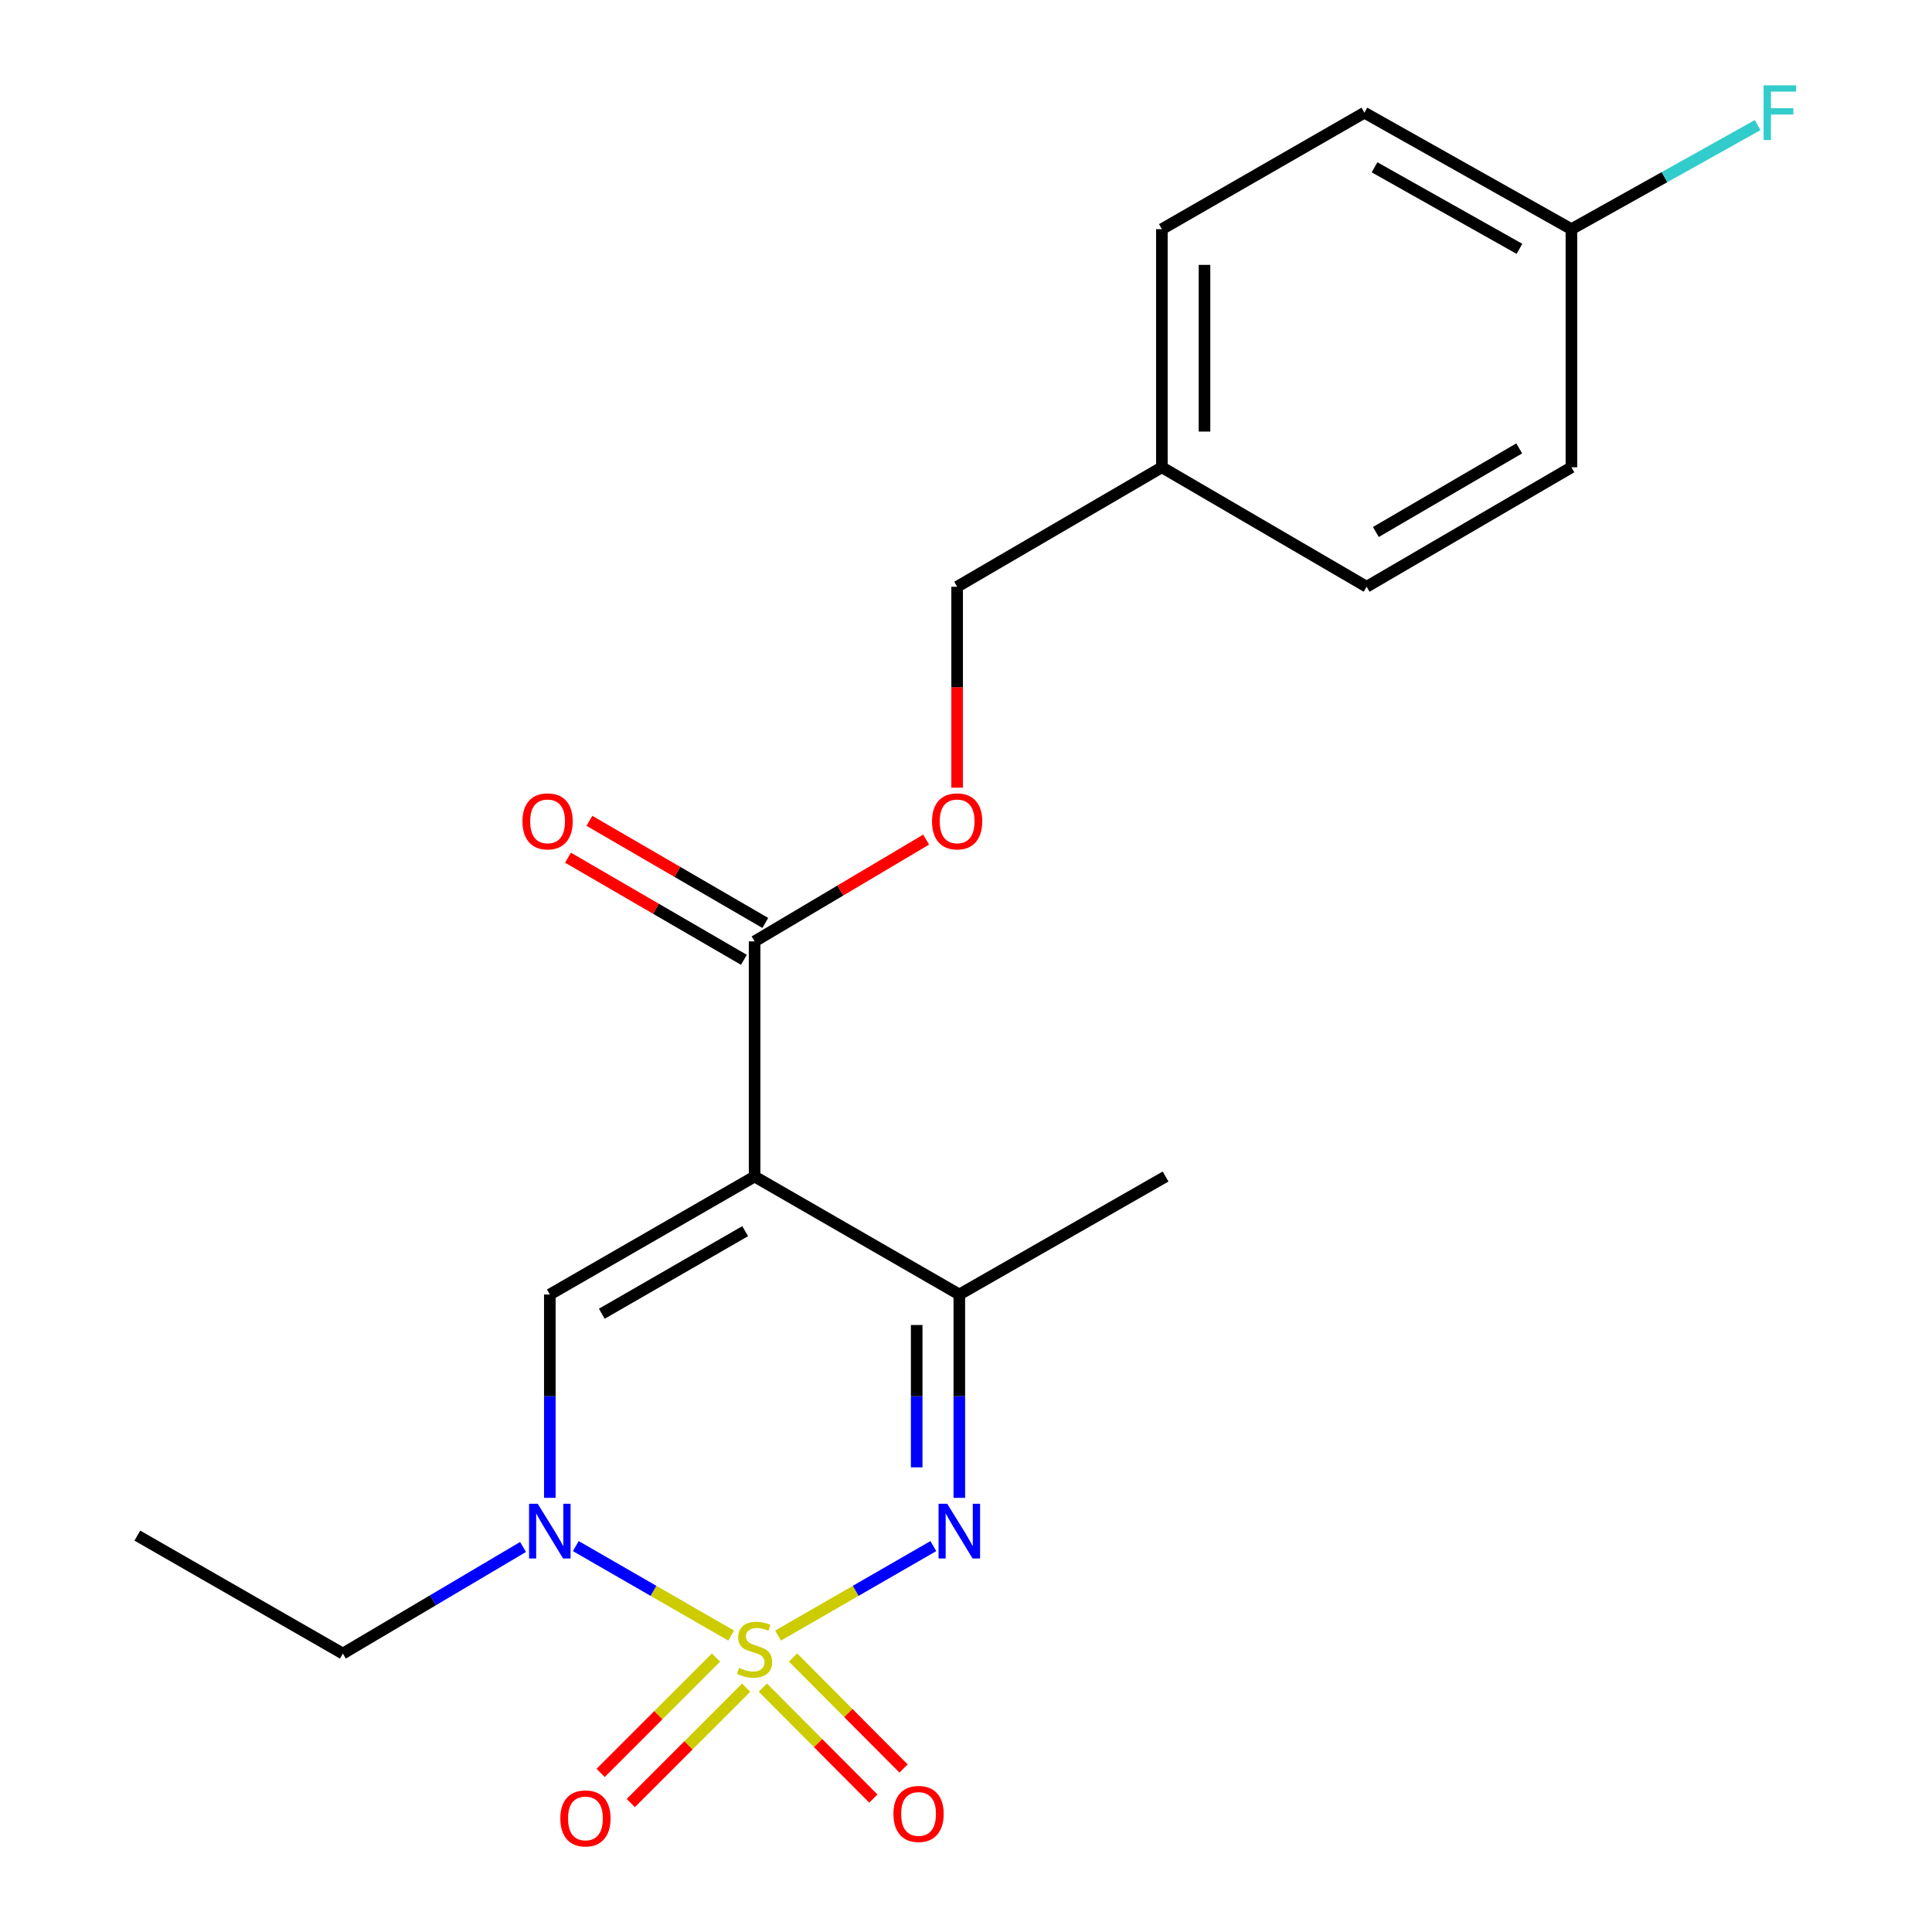 <?xml version='1.0' encoding='iso-8859-1'?>
<svg version='1.1' baseProfile='full'
              xmlns='http://www.w3.org/2000/svg'
                      xmlns:rdkit='http://www.rdkit.org/xml'
                      xmlns:xlink='http://www.w3.org/1999/xlink'
                  xml:space='preserve'
width='1000px' height='1000px' viewBox='0 0 1000 1000'>
<!-- END OF HEADER -->
<rect style='opacity:1.0;fill:#FFFFFF;stroke:none' width='1000' height='1000' x='0' y='0'> </rect>
<path class='bond-1' d='M 402.719,846.574 L 442.906,823.417' style='fill:none;fill-rule:evenodd;stroke:#CCCC00;stroke-width:6px;stroke-linecap:butt;stroke-linejoin:miter;stroke-opacity:1' />
<path class='bond-1' d='M 442.906,823.417 L 483.093,800.26' style='fill:none;fill-rule:evenodd;stroke:#0000FF;stroke-width:6px;stroke-linecap:butt;stroke-linejoin:miter;stroke-opacity:1' />
<path class='bond-2' d='M 378.444,846.576 L 338.239,823.417' style='fill:none;fill-rule:evenodd;stroke:#CCCC00;stroke-width:6px;stroke-linecap:butt;stroke-linejoin:miter;stroke-opacity:1' />
<path class='bond-2' d='M 338.239,823.417 L 298.034,800.257' style='fill:none;fill-rule:evenodd;stroke:#0000FF;stroke-width:6px;stroke-linecap:butt;stroke-linejoin:miter;stroke-opacity:1' />
<path class='bond-6' d='M 394.851,873.493 L 423.449,902.219' style='fill:none;fill-rule:evenodd;stroke:#CCCC00;stroke-width:6px;stroke-linecap:butt;stroke-linejoin:miter;stroke-opacity:1' />
<path class='bond-6' d='M 423.449,902.219 L 452.047,930.946' style='fill:none;fill-rule:evenodd;stroke:#FF0000;stroke-width:6px;stroke-linecap:butt;stroke-linejoin:miter;stroke-opacity:1' />
<path class='bond-6' d='M 410.487,857.926 L 439.086,886.652' style='fill:none;fill-rule:evenodd;stroke:#CCCC00;stroke-width:6px;stroke-linecap:butt;stroke-linejoin:miter;stroke-opacity:1' />
<path class='bond-6' d='M 439.086,886.652 L 467.684,915.379' style='fill:none;fill-rule:evenodd;stroke:#FF0000;stroke-width:6px;stroke-linecap:butt;stroke-linejoin:miter;stroke-opacity:1' />
<path class='bond-7' d='M 370.605,857.943 L 340.746,887.802' style='fill:none;fill-rule:evenodd;stroke:#CCCC00;stroke-width:6px;stroke-linecap:butt;stroke-linejoin:miter;stroke-opacity:1' />
<path class='bond-7' d='M 340.746,887.802 L 310.887,917.661' style='fill:none;fill-rule:evenodd;stroke:#FF0000;stroke-width:6px;stroke-linecap:butt;stroke-linejoin:miter;stroke-opacity:1' />
<path class='bond-7' d='M 386.207,873.545 L 356.348,903.404' style='fill:none;fill-rule:evenodd;stroke:#CCCC00;stroke-width:6px;stroke-linecap:butt;stroke-linejoin:miter;stroke-opacity:1' />
<path class='bond-7' d='M 356.348,903.404 L 326.489,933.263' style='fill:none;fill-rule:evenodd;stroke:#FF0000;stroke-width:6px;stroke-linecap:butt;stroke-linejoin:miter;stroke-opacity:1' />
<path class='bond-0' d='M 390.582,608.971 L 284.587,670.028' style='fill:none;fill-rule:evenodd;stroke:#000000;stroke-width:6px;stroke-linecap:butt;stroke-linejoin:miter;stroke-opacity:1' />
<path class='bond-0' d='M 385.696,637.249 L 311.499,679.989' style='fill:none;fill-rule:evenodd;stroke:#000000;stroke-width:6px;stroke-linecap:butt;stroke-linejoin:miter;stroke-opacity:1' />
<path class='bond-5' d='M 390.582,608.971 L 390.582,487.261' style='fill:none;fill-rule:evenodd;stroke:#000000;stroke-width:6px;stroke-linecap:butt;stroke-linejoin:miter;stroke-opacity:1' />
<path class='bond-21' d='M 390.582,608.971 L 496.541,670.028' style='fill:none;fill-rule:evenodd;stroke:#000000;stroke-width:6px;stroke-linecap:butt;stroke-linejoin:miter;stroke-opacity:1' />
<path class='bond-4' d='M 496.541,775.289 L 496.541,722.659' style='fill:none;fill-rule:evenodd;stroke:#0000FF;stroke-width:6px;stroke-linecap:butt;stroke-linejoin:miter;stroke-opacity:1' />
<path class='bond-4' d='M 496.541,722.659 L 496.541,670.028' style='fill:none;fill-rule:evenodd;stroke:#000000;stroke-width:6px;stroke-linecap:butt;stroke-linejoin:miter;stroke-opacity:1' />
<path class='bond-4' d='M 474.476,759.5 L 474.476,722.659' style='fill:none;fill-rule:evenodd;stroke:#0000FF;stroke-width:6px;stroke-linecap:butt;stroke-linejoin:miter;stroke-opacity:1' />
<path class='bond-4' d='M 474.476,722.659 L 474.476,685.818' style='fill:none;fill-rule:evenodd;stroke:#000000;stroke-width:6px;stroke-linecap:butt;stroke-linejoin:miter;stroke-opacity:1' />
<path class='bond-3' d='M 284.587,775.289 L 284.587,722.659' style='fill:none;fill-rule:evenodd;stroke:#0000FF;stroke-width:6px;stroke-linecap:butt;stroke-linejoin:miter;stroke-opacity:1' />
<path class='bond-3' d='M 284.587,722.659 L 284.587,670.028' style='fill:none;fill-rule:evenodd;stroke:#000000;stroke-width:6px;stroke-linecap:butt;stroke-linejoin:miter;stroke-opacity:1' />
<path class='bond-12' d='M 270.735,800.706 L 224.099,828.295' style='fill:none;fill-rule:evenodd;stroke:#0000FF;stroke-width:6px;stroke-linecap:butt;stroke-linejoin:miter;stroke-opacity:1' />
<path class='bond-12' d='M 224.099,828.295 L 177.463,855.885' style='fill:none;fill-rule:evenodd;stroke:#000000;stroke-width:6px;stroke-linecap:butt;stroke-linejoin:miter;stroke-opacity:1' />
<path class='bond-19' d='M 496.541,670.028 L 603.308,608.971' style='fill:none;fill-rule:evenodd;stroke:#000000;stroke-width:6px;stroke-linecap:butt;stroke-linejoin:miter;stroke-opacity:1' />
<path class='bond-8' d='M 390.582,487.261 L 434.974,460.918' style='fill:none;fill-rule:evenodd;stroke:#000000;stroke-width:6px;stroke-linecap:butt;stroke-linejoin:miter;stroke-opacity:1' />
<path class='bond-8' d='M 434.974,460.918 L 479.365,434.574' style='fill:none;fill-rule:evenodd;stroke:#FF0000;stroke-width:6px;stroke-linecap:butt;stroke-linejoin:miter;stroke-opacity:1' />
<path class='bond-9' d='M 396.121,477.72 L 350.596,451.288' style='fill:none;fill-rule:evenodd;stroke:#000000;stroke-width:6px;stroke-linecap:butt;stroke-linejoin:miter;stroke-opacity:1' />
<path class='bond-9' d='M 350.596,451.288 L 305.071,424.857' style='fill:none;fill-rule:evenodd;stroke:#FF0000;stroke-width:6px;stroke-linecap:butt;stroke-linejoin:miter;stroke-opacity:1' />
<path class='bond-9' d='M 385.043,496.802 L 339.517,470.37' style='fill:none;fill-rule:evenodd;stroke:#000000;stroke-width:6px;stroke-linecap:butt;stroke-linejoin:miter;stroke-opacity:1' />
<path class='bond-9' d='M 339.517,470.37 L 293.992,443.938' style='fill:none;fill-rule:evenodd;stroke:#FF0000;stroke-width:6px;stroke-linecap:butt;stroke-linejoin:miter;stroke-opacity:1' />
<path class='bond-10' d='M 495.413,407.697 L 495.413,355.697' style='fill:none;fill-rule:evenodd;stroke:#FF0000;stroke-width:6px;stroke-linecap:butt;stroke-linejoin:miter;stroke-opacity:1' />
<path class='bond-10' d='M 495.413,355.697 L 495.413,303.696' style='fill:none;fill-rule:evenodd;stroke:#000000;stroke-width:6px;stroke-linecap:butt;stroke-linejoin:miter;stroke-opacity:1' />
<path class='bond-13' d='M 495.413,303.696 L 601.384,241.867' style='fill:none;fill-rule:evenodd;stroke:#000000;stroke-width:6px;stroke-linecap:butt;stroke-linejoin:miter;stroke-opacity:1' />
<path class='bond-11' d='M 813.362,118.612 L 706.215,58.327' style='fill:none;fill-rule:evenodd;stroke:#000000;stroke-width:6px;stroke-linecap:butt;stroke-linejoin:miter;stroke-opacity:1' />
<path class='bond-11' d='M 786.471,128.799 L 711.467,86.6' style='fill:none;fill-rule:evenodd;stroke:#000000;stroke-width:6px;stroke-linecap:butt;stroke-linejoin:miter;stroke-opacity:1' />
<path class='bond-14' d='M 813.362,118.612 L 861.555,91.685' style='fill:none;fill-rule:evenodd;stroke:#000000;stroke-width:6px;stroke-linecap:butt;stroke-linejoin:miter;stroke-opacity:1' />
<path class='bond-14' d='M 861.555,91.685 L 909.748,64.758' style='fill:none;fill-rule:evenodd;stroke:#33CCCC;stroke-width:6px;stroke-linecap:butt;stroke-linejoin:miter;stroke-opacity:1' />
<path class='bond-22' d='M 813.362,118.612 L 813.362,241.867' style='fill:none;fill-rule:evenodd;stroke:#000000;stroke-width:6px;stroke-linecap:butt;stroke-linejoin:miter;stroke-opacity:1' />
<path class='bond-20' d='M 177.463,855.885 L 71.088,794.828' style='fill:none;fill-rule:evenodd;stroke:#000000;stroke-width:6px;stroke-linecap:butt;stroke-linejoin:miter;stroke-opacity:1' />
<path class='bond-17' d='M 601.384,241.867 L 707.367,303.696' style='fill:none;fill-rule:evenodd;stroke:#000000;stroke-width:6px;stroke-linecap:butt;stroke-linejoin:miter;stroke-opacity:1' />
<path class='bond-18' d='M 601.384,241.867 L 601.384,118.612' style='fill:none;fill-rule:evenodd;stroke:#000000;stroke-width:6px;stroke-linecap:butt;stroke-linejoin:miter;stroke-opacity:1' />
<path class='bond-18' d='M 623.448,223.379 L 623.448,137.1' style='fill:none;fill-rule:evenodd;stroke:#000000;stroke-width:6px;stroke-linecap:butt;stroke-linejoin:miter;stroke-opacity:1' />
<path class='bond-15' d='M 706.215,58.327 L 601.384,118.612' style='fill:none;fill-rule:evenodd;stroke:#000000;stroke-width:6px;stroke-linecap:butt;stroke-linejoin:miter;stroke-opacity:1' />
<path class='bond-16' d='M 813.362,241.867 L 707.367,303.696' style='fill:none;fill-rule:evenodd;stroke:#000000;stroke-width:6px;stroke-linecap:butt;stroke-linejoin:miter;stroke-opacity:1' />
<path class='bond-16' d='M 786.345,232.082 L 712.149,275.363' style='fill:none;fill-rule:evenodd;stroke:#000000;stroke-width:6px;stroke-linecap:butt;stroke-linejoin:miter;stroke-opacity:1' />
<path  class='atom-0' d='M 382.582 863.288
Q 382.902 863.408, 384.222 863.968
Q 385.542 864.528, 386.982 864.888
Q 388.462 865.208, 389.902 865.208
Q 392.582 865.208, 394.142 863.928
Q 395.702 862.608, 395.702 860.328
Q 395.702 858.768, 394.902 857.808
Q 394.142 856.848, 392.942 856.328
Q 391.742 855.808, 389.742 855.208
Q 387.222 854.448, 385.702 853.728
Q 384.222 853.008, 383.142 851.488
Q 382.102 849.968, 382.102 847.408
Q 382.102 843.848, 384.502 841.648
Q 386.942 839.448, 391.742 839.448
Q 395.022 839.448, 398.742 841.008
L 397.822 844.088
Q 394.422 842.688, 391.862 842.688
Q 389.102 842.688, 387.582 843.848
Q 386.062 844.968, 386.102 846.928
Q 386.102 848.448, 386.862 849.368
Q 387.662 850.288, 388.782 850.808
Q 389.942 851.328, 391.862 851.928
Q 394.422 852.728, 395.942 853.528
Q 397.462 854.328, 398.542 855.968
Q 399.662 857.568, 399.662 860.328
Q 399.662 864.248, 397.022 866.368
Q 394.422 868.448, 390.062 868.448
Q 387.542 868.448, 385.622 867.888
Q 383.742 867.368, 381.502 866.448
L 382.582 863.288
' fill='#CCCC00'/>
<path  class='atom-2' d='M 490.281 778.351
L 499.561 793.351
Q 500.481 794.831, 501.961 797.511
Q 503.441 800.191, 503.521 800.351
L 503.521 778.351
L 507.281 778.351
L 507.281 806.671
L 503.401 806.671
L 493.441 790.271
Q 492.281 788.351, 491.041 786.151
Q 489.841 783.951, 489.481 783.271
L 489.481 806.671
L 485.801 806.671
L 485.801 778.351
L 490.281 778.351
' fill='#0000FF'/>
<path  class='atom-3' d='M 278.327 778.351
L 287.607 793.351
Q 288.527 794.831, 290.007 797.511
Q 291.487 800.191, 291.567 800.351
L 291.567 778.351
L 295.327 778.351
L 295.327 806.671
L 291.447 806.671
L 281.487 790.271
Q 280.327 788.351, 279.087 786.151
Q 277.887 783.951, 277.527 783.271
L 277.527 806.671
L 273.847 806.671
L 273.847 778.351
L 278.327 778.351
' fill='#0000FF'/>
<path  class='atom-7' d='M 462.444 938.891
Q 462.444 932.091, 465.804 928.291
Q 469.164 924.491, 475.444 924.491
Q 481.724 924.491, 485.084 928.291
Q 488.444 932.091, 488.444 938.891
Q 488.444 945.771, 485.044 949.691
Q 481.644 953.571, 475.444 953.571
Q 469.204 953.571, 465.804 949.691
Q 462.444 945.811, 462.444 938.891
M 475.444 950.371
Q 479.764 950.371, 482.084 947.491
Q 484.444 944.571, 484.444 938.891
Q 484.444 933.331, 482.084 930.531
Q 479.764 927.691, 475.444 927.691
Q 471.124 927.691, 468.764 930.491
Q 466.444 933.291, 466.444 938.891
Q 466.444 944.611, 468.764 947.491
Q 471.124 950.371, 475.444 950.371
' fill='#FF0000'/>
<path  class='atom-8' d='M 290.023 941.208
Q 290.023 934.408, 293.383 930.608
Q 296.743 926.808, 303.023 926.808
Q 309.303 926.808, 312.663 930.608
Q 316.023 934.408, 316.023 941.208
Q 316.023 948.088, 312.623 952.008
Q 309.223 955.888, 303.023 955.888
Q 296.783 955.888, 293.383 952.008
Q 290.023 948.128, 290.023 941.208
M 303.023 952.688
Q 307.343 952.688, 309.663 949.808
Q 312.023 946.888, 312.023 941.208
Q 312.023 935.648, 309.663 932.848
Q 307.343 930.008, 303.023 930.008
Q 298.703 930.008, 296.343 932.808
Q 294.023 935.608, 294.023 941.208
Q 294.023 946.928, 296.343 949.808
Q 298.703 952.688, 303.023 952.688
' fill='#FF0000'/>
<path  class='atom-9' d='M 482.413 425.131
Q 482.413 418.331, 485.773 414.531
Q 489.133 410.731, 495.413 410.731
Q 501.693 410.731, 505.053 414.531
Q 508.413 418.331, 508.413 425.131
Q 508.413 432.011, 505.013 435.931
Q 501.613 439.811, 495.413 439.811
Q 489.173 439.811, 485.773 435.931
Q 482.413 432.051, 482.413 425.131
M 495.413 436.611
Q 499.733 436.611, 502.053 433.731
Q 504.413 430.811, 504.413 425.131
Q 504.413 419.571, 502.053 416.771
Q 499.733 413.931, 495.413 413.931
Q 491.093 413.931, 488.733 416.731
Q 486.413 419.531, 486.413 425.131
Q 486.413 430.851, 488.733 433.731
Q 491.093 436.611, 495.413 436.611
' fill='#FF0000'/>
<path  class='atom-10' d='M 270.434 425.131
Q 270.434 418.331, 273.794 414.531
Q 277.154 410.731, 283.434 410.731
Q 289.714 410.731, 293.074 414.531
Q 296.434 418.331, 296.434 425.131
Q 296.434 432.011, 293.034 435.931
Q 289.634 439.811, 283.434 439.811
Q 277.194 439.811, 273.794 435.931
Q 270.434 432.051, 270.434 425.131
M 283.434 436.611
Q 287.754 436.611, 290.074 433.731
Q 292.434 430.811, 292.434 425.131
Q 292.434 419.571, 290.074 416.771
Q 287.754 413.931, 283.434 413.931
Q 279.114 413.931, 276.754 416.731
Q 274.434 419.531, 274.434 425.131
Q 274.434 430.851, 276.754 433.731
Q 279.114 436.611, 283.434 436.611
' fill='#FF0000'/>
<path  class='atom-15' d='M 912.838 44.167
L 929.678 44.167
L 929.678 47.407
L 916.638 47.407
L 916.638 56.007
L 928.238 56.007
L 928.238 59.287
L 916.638 59.287
L 916.638 72.487
L 912.838 72.487
L 912.838 44.167
' fill='#33CCCC'/>
</svg>
